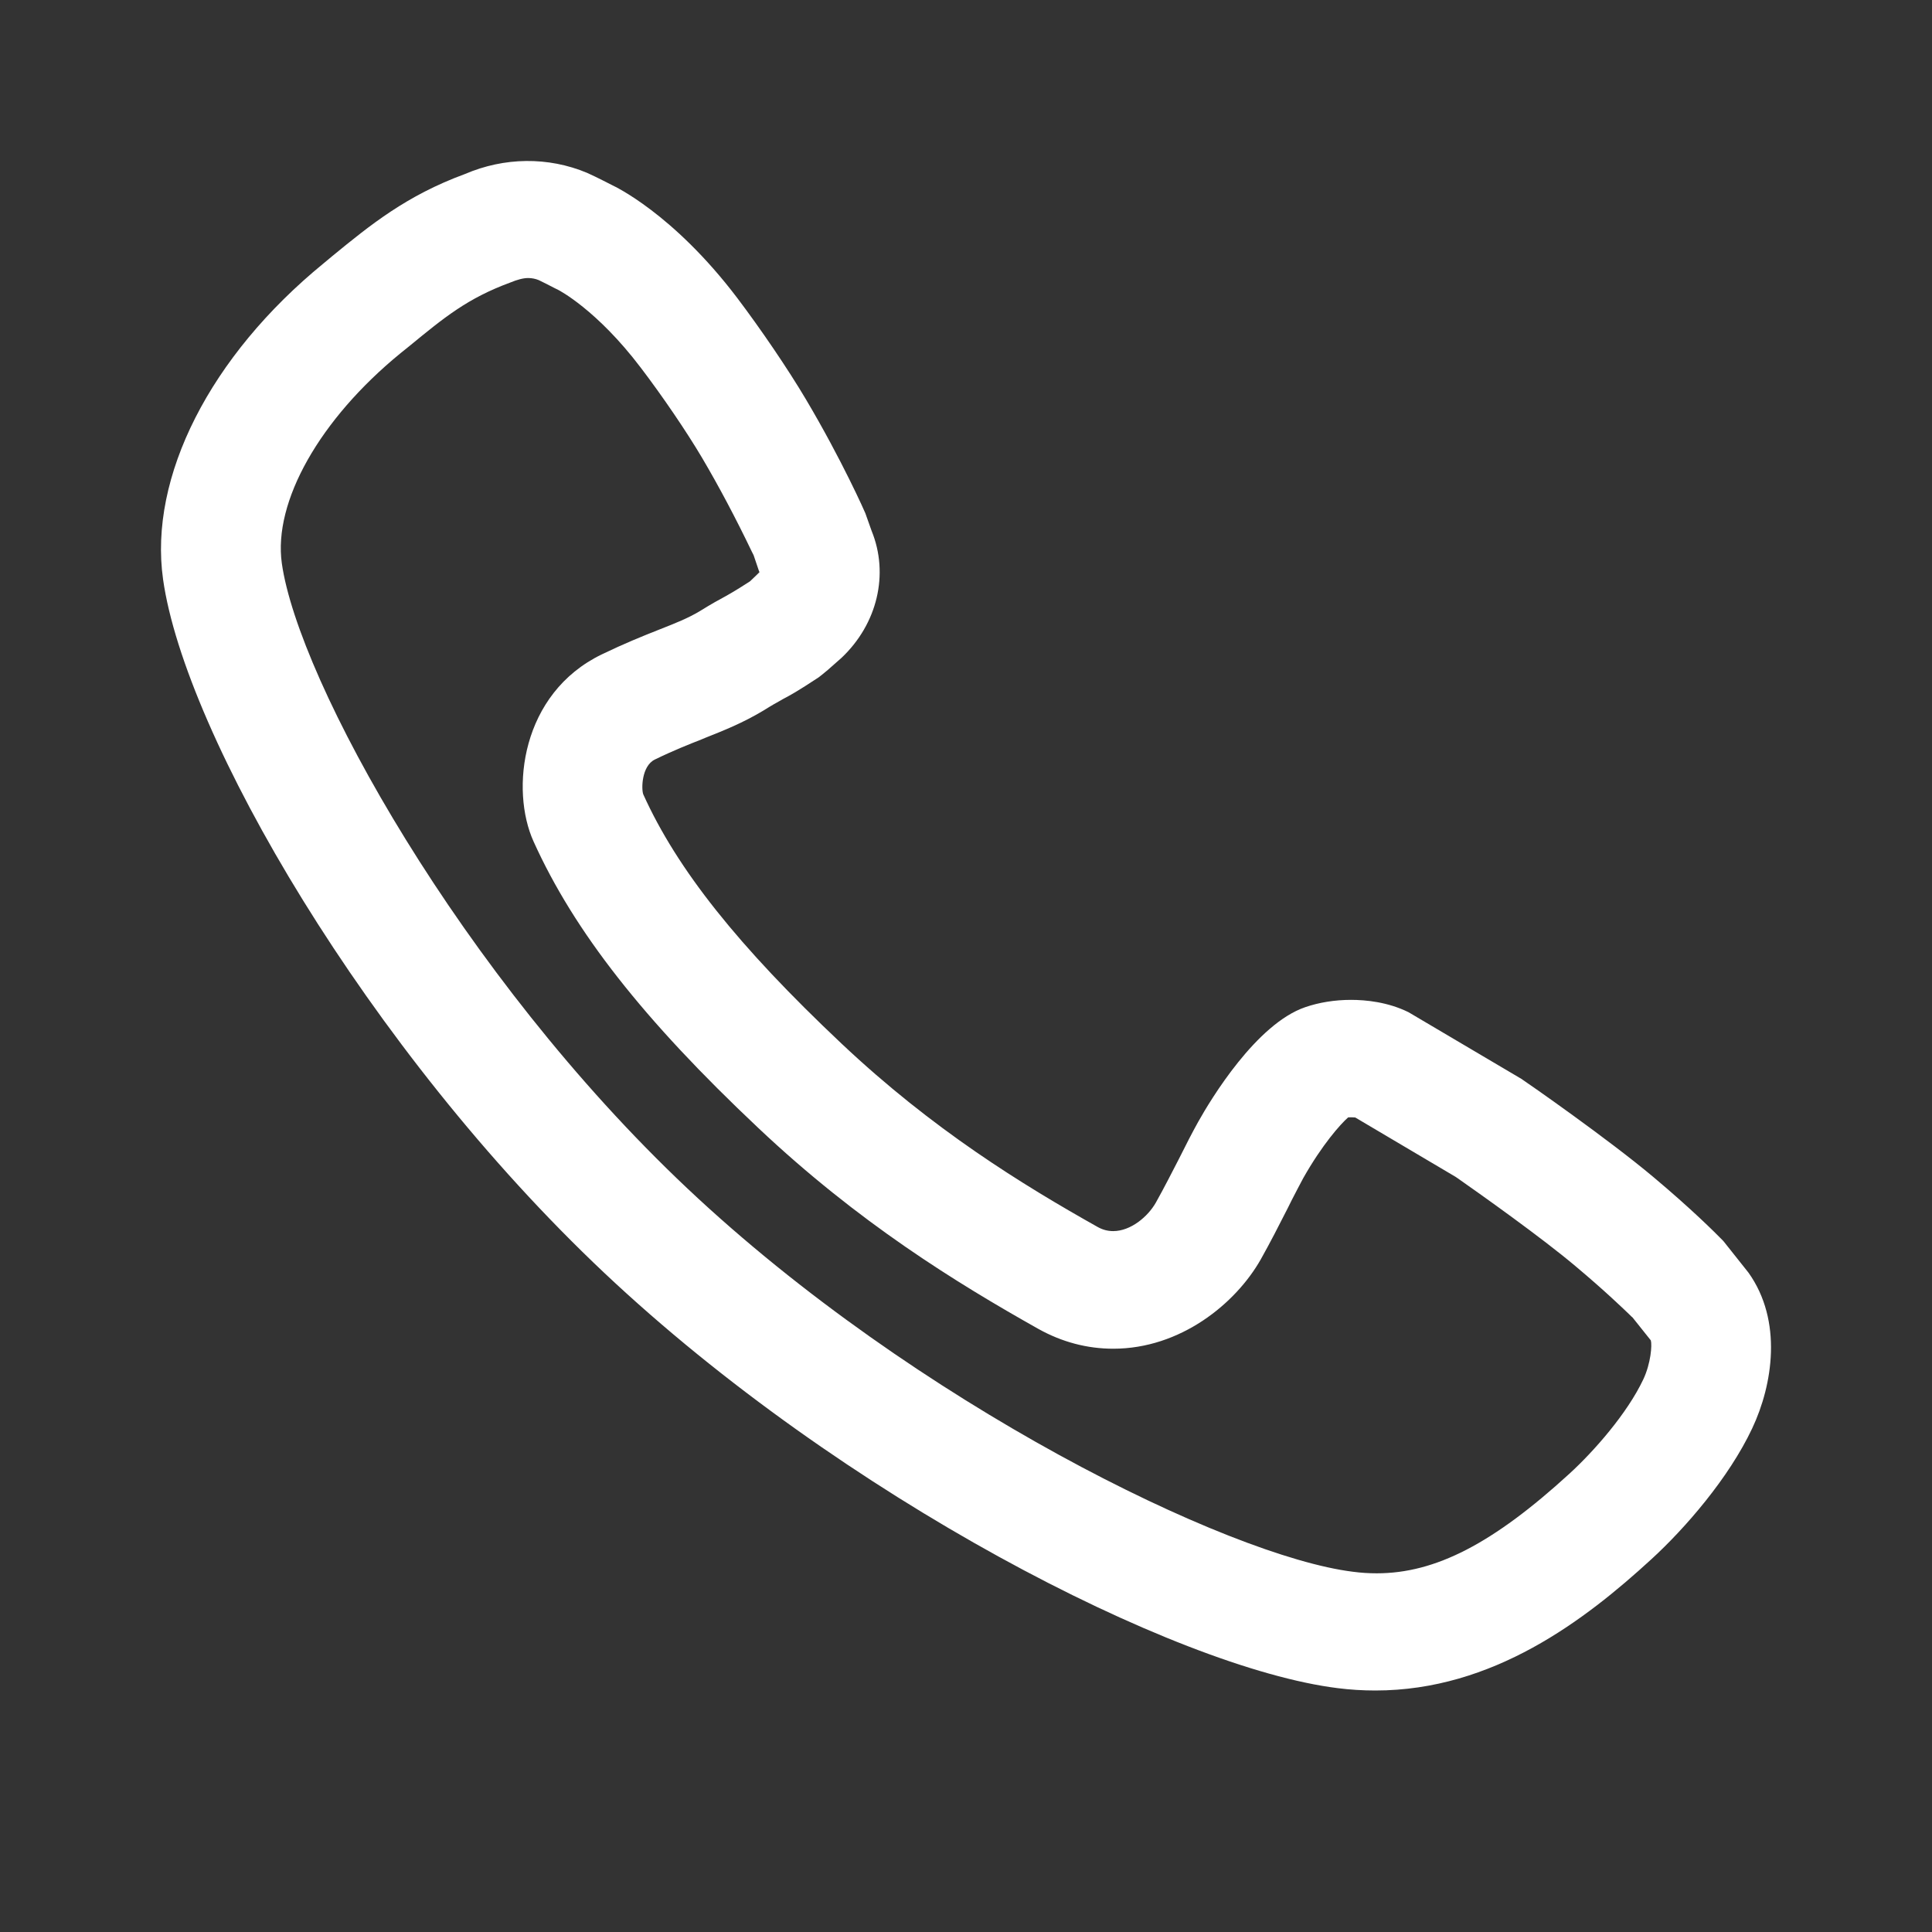 <?xml version="1.0" encoding="UTF-8"?>
<svg width="32px" height="32px" viewBox="0 0 32 32" version="1.1" xmlns="http://www.w3.org/2000/svg" xmlns:xlink="http://www.w3.org/1999/xlink">
    <rect x="0" y="0" width="32" height="32" fill="#333333" stroke="none"/>
    <title>电话</title>
    <g id="页面-1" stroke="none" stroke-width="1" fill="none" fill-rule="evenodd">
        <g id="电话" fill="#FFFFFF" fill-rule="nonzero">
            <rect id="矩形" opacity="0" x="0" y="0" width="32" height="32"></rect>
            <path d="M28.961,21.08 L28.548,20.56 L28.533,20.544 C28.398,20.406 28.015,20.024 27.388,19.498 C26.639,18.868 25.303,17.938 25.198,17.869 L23.329,16.765 C22.986,16.596 22.622,16.561 22.376,16.561 C22.11,16.561 21.848,16.603 21.619,16.682 C20.81,16.958 20.056,18.205 19.846,18.581 C19.749,18.755 19.642,18.963 19.551,19.147 L19.522,19.204 C19.408,19.426 19.28,19.676 19.145,19.918 C19.012,20.153 18.727,20.391 18.438,20.391 C18.349,20.391 18.265,20.369 18.185,20.325 C16.932,19.621 15.449,18.71 13.936,17.283 C12.229,15.673 11.216,14.4 10.655,13.158 C10.621,13.073 10.625,12.687 10.847,12.58 C11.154,12.43 11.404,12.332 11.624,12.245 L11.676,12.223 C11.993,12.097 12.294,11.978 12.638,11.773 C12.786,11.68 12.865,11.637 12.932,11.6 L12.966,11.58 C13.09,11.515 13.206,11.452 13.561,11.218 C13.576,11.207 13.641,11.155 13.709,11.098 L13.938,10.896 C14.533,10.334 14.729,9.507 14.436,8.791 L14.333,8.501 C14.331,8.494 13.953,7.633 13.346,6.61 C13.052,6.114 12.605,5.456 12.21,4.934 C11.142,3.525 10.153,3.074 10.149,3.072 C10.138,3.067 9.882,2.933 9.724,2.863 C9.08,2.593 8.352,2.603 7.702,2.882 C6.73,3.239 6.134,3.726 5.501,4.244 L5.362,4.36 C3.48,5.897 2.461,7.902 2.701,9.596 C3.062,12.157 6.086,17.385 10.011,21.085 C13.934,24.783 19.458,27.625 22.156,27.961 C22.36,27.987 22.57,28 22.78,28 C24.729,28 26.25,26.837 27.355,25.823 C27.906,25.318 28.634,24.483 29.022,23.658 C29.364,22.933 29.528,21.876 28.961,21.08 M8.838,13.939 C9.511,15.428 10.659,16.892 12.558,18.681 C14.217,20.247 15.833,21.243 17.197,22.01 C17.589,22.229 18.008,22.339 18.439,22.339 C19.549,22.339 20.465,21.596 20.883,20.858 C21.04,20.578 21.179,20.306 21.331,20.007 L21.394,19.88 C21.464,19.745 21.528,19.62 21.586,19.513 C21.9,18.958 22.2,18.622 22.33,18.507 C22.366,18.505 22.417,18.506 22.447,18.509 L24.107,19.491 L24.134,19.509 C24.537,19.791 25.534,20.499 26.093,20.97 C26.581,21.379 26.895,21.683 26.998,21.782 C27.016,21.8 27.027,21.812 27.039,21.82 L27.343,22.201 C27.365,22.281 27.343,22.58 27.219,22.845 C26.95,23.416 26.394,24.043 25.999,24.405 C24.731,25.566 23.776,26.059 22.803,26.059 C22.675,26.059 22.542,26.051 22.408,26.033 C20.345,25.778 15.156,23.238 11.387,19.686 C7.63,16.143 4.942,11.267 4.668,9.331 C4.524,8.31 5.295,6.945 6.633,5.851 L6.777,5.735 C7.359,5.257 7.743,4.941 8.448,4.681 C8.569,4.631 8.667,4.605 8.749,4.605 C8.807,4.605 8.869,4.617 8.922,4.639 C8.992,4.672 9.11,4.732 9.182,4.77 L9.245,4.801 C9.252,4.804 9.885,5.129 10.613,6.09 C10.976,6.566 11.374,7.153 11.628,7.582 C11.908,8.057 12.186,8.581 12.455,9.142 C12.465,9.163 12.474,9.181 12.482,9.195 L12.569,9.452 C12.576,9.468 12.578,9.476 12.58,9.476 C12.576,9.481 12.565,9.491 12.547,9.509 L12.489,9.565 C12.465,9.588 12.438,9.612 12.423,9.628 C12.171,9.791 12.084,9.838 11.995,9.888 C11.908,9.935 11.801,9.992 11.59,10.123 C11.394,10.24 11.198,10.318 10.918,10.428 C10.642,10.537 10.34,10.659 9.967,10.839 C8.629,11.486 8.45,13.084 8.838,13.939" id="形状"></path>
        </g>
    </g>
</svg>